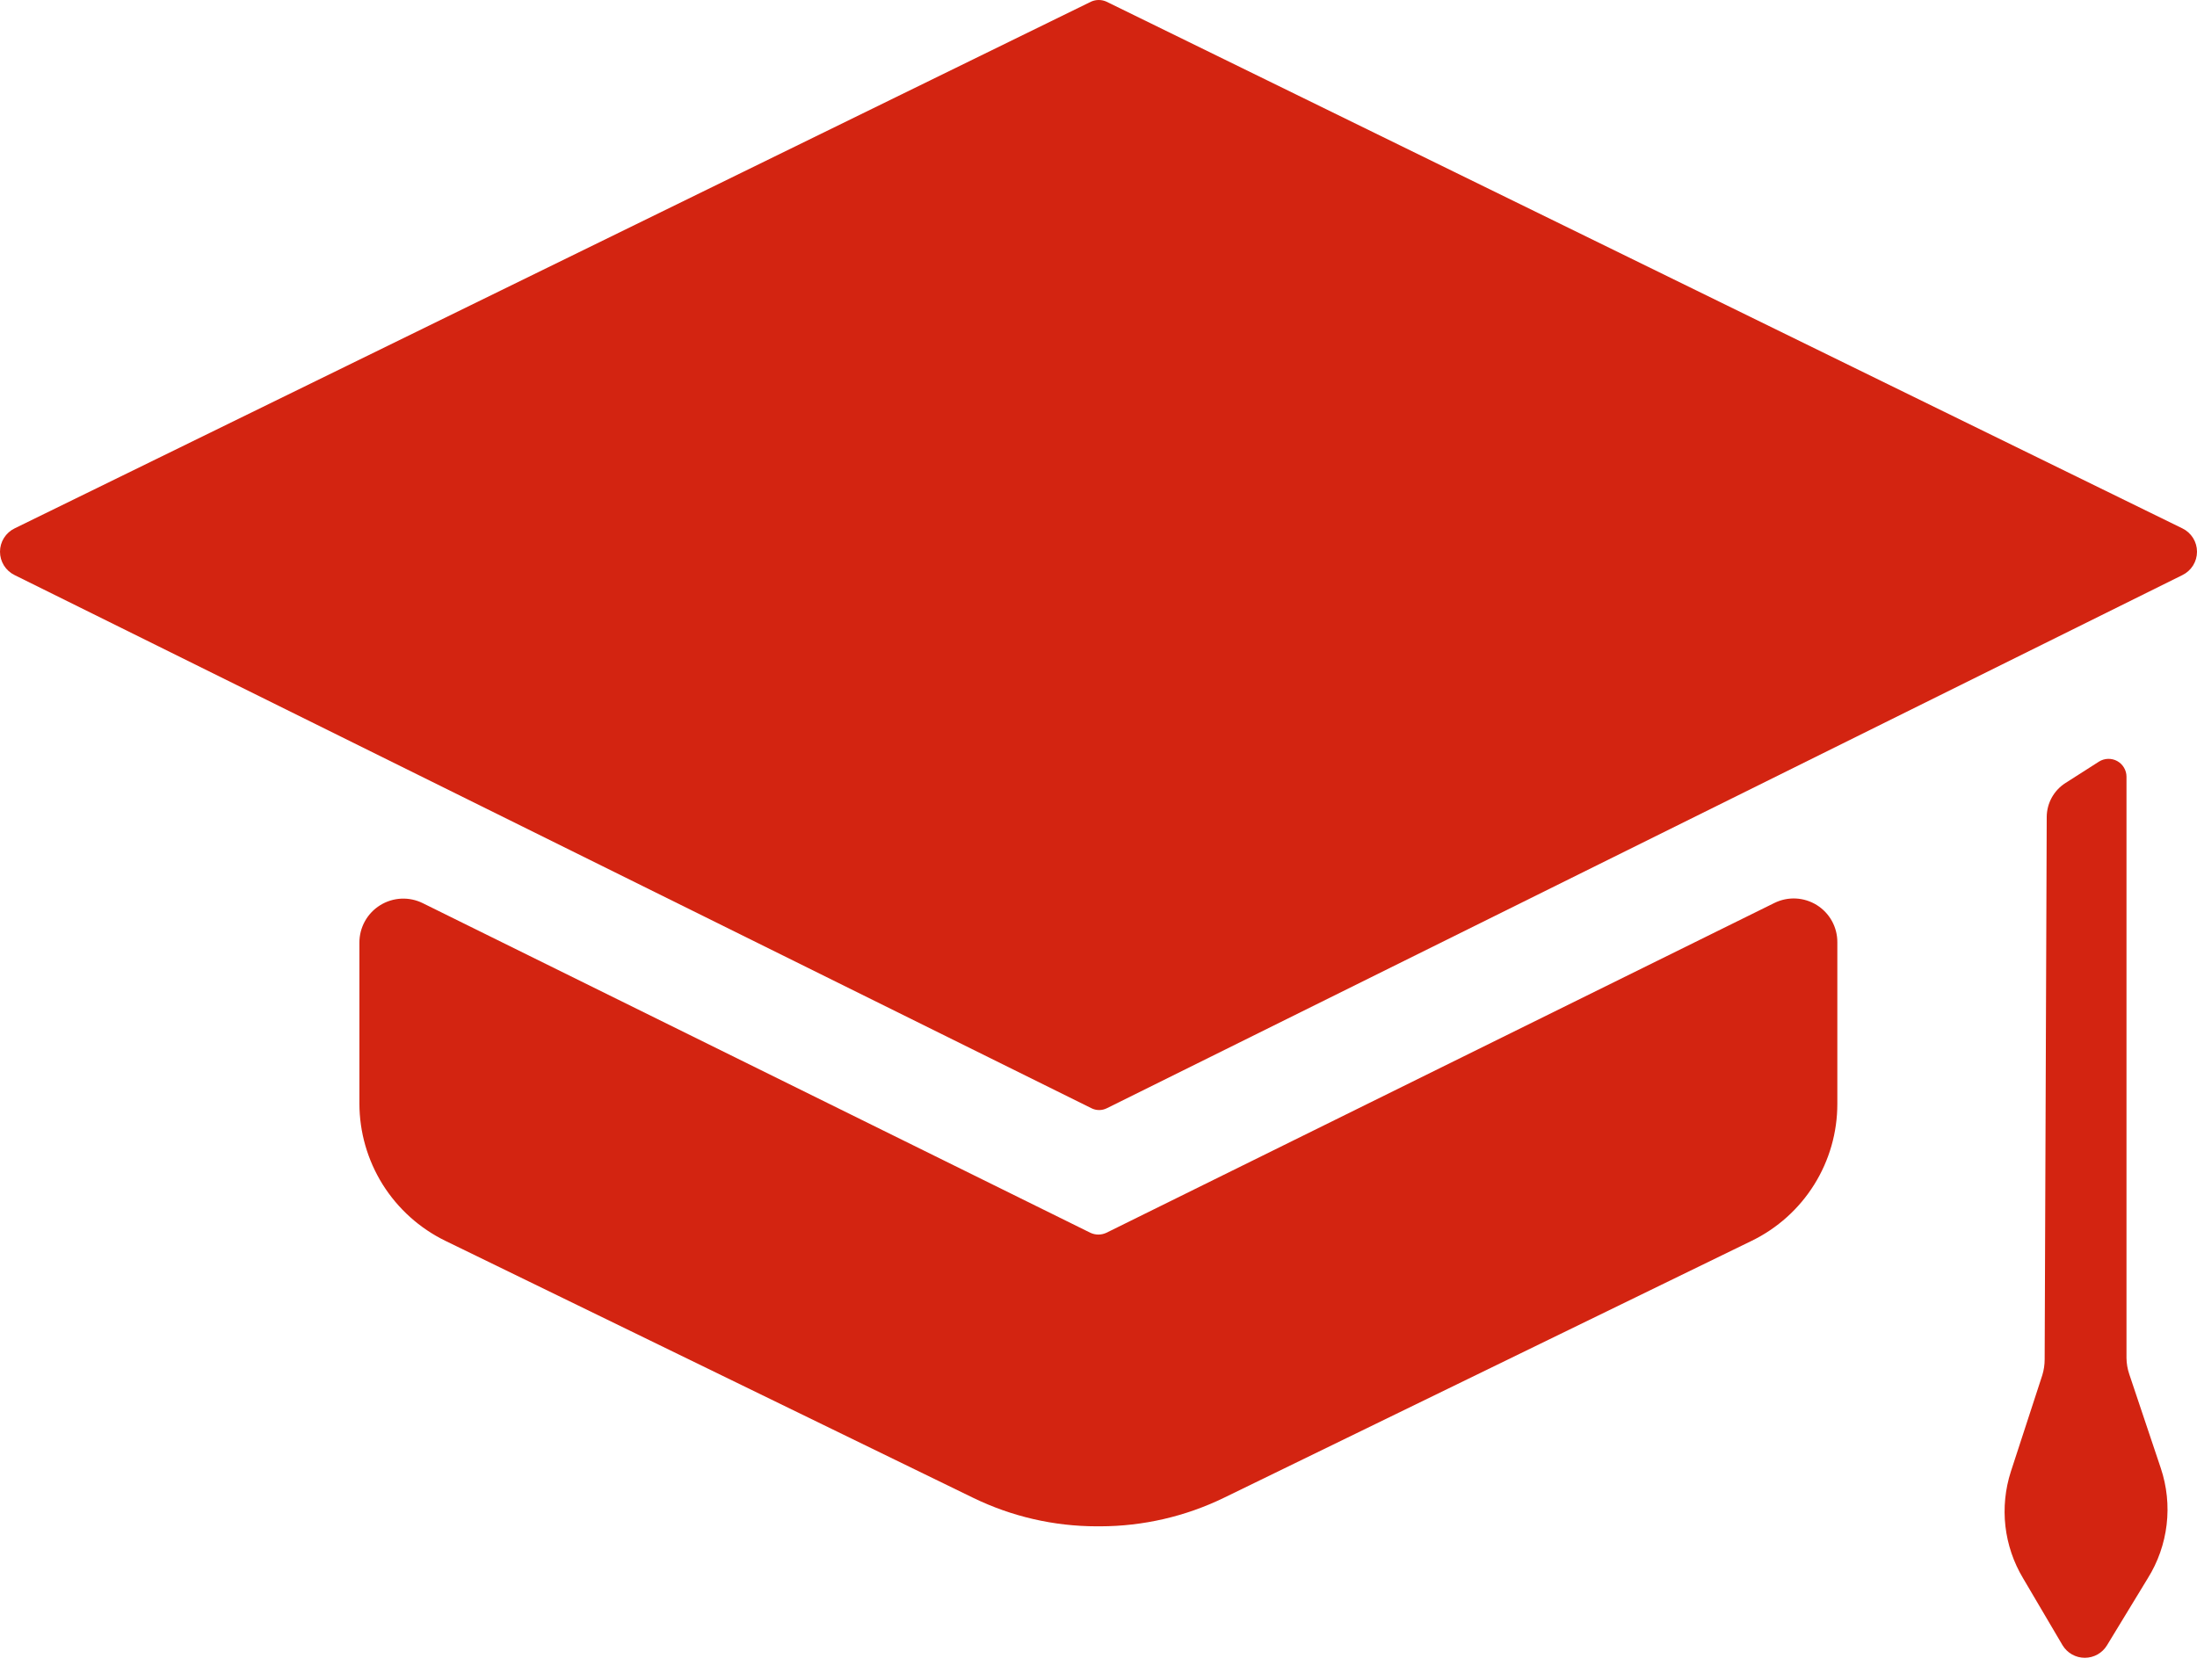 <?xml version="1.0" encoding="UTF-8"?> <svg xmlns="http://www.w3.org/2000/svg" width="85" height="65" viewBox="0 0 85 65" fill="none"> <path d="M84.433 20.445L42.801 0.061C42.71 0.021 42.61 0 42.51 0C42.41 0 42.31 0.021 42.219 0.061L0.567 20.445C0.397 20.527 0.254 20.656 0.153 20.816C0.053 20.976 0 21.161 0 21.349C0 21.538 0.053 21.723 0.153 21.883C0.254 22.043 0.397 22.172 0.567 22.254L42.219 42.879C42.313 42.928 42.418 42.954 42.525 42.954C42.632 42.954 42.737 42.928 42.832 42.879L84.433 22.254C84.603 22.172 84.746 22.043 84.847 21.883C84.947 21.723 85 21.538 85 21.349C85 21.161 84.947 20.976 84.847 20.816C84.746 20.656 84.603 20.527 84.433 20.445Z" fill="#D32411"></path> <path d="M68.653 34.939L42.802 47.704C42.706 47.748 42.601 47.772 42.495 47.772C42.389 47.772 42.285 47.748 42.189 47.704L16.358 34.949C16.098 34.82 15.81 34.76 15.521 34.774C15.232 34.788 14.951 34.876 14.706 35.029C14.46 35.182 14.257 35.396 14.117 35.649C13.977 35.902 13.904 36.187 13.905 36.477V42.698C13.906 43.807 14.218 44.893 14.806 45.834C15.395 46.773 16.235 47.529 17.232 48.015L37.646 57.956C39.136 58.682 40.772 59.06 42.43 59.061H42.571C44.228 59.058 45.864 58.681 47.355 57.956L67.769 48.015C68.764 47.532 69.604 46.777 70.19 45.839C70.777 44.9 71.087 43.815 71.085 42.708V36.456C71.086 36.17 71.013 35.887 70.874 35.636C70.735 35.385 70.534 35.174 70.291 35.022C70.047 34.87 69.769 34.783 69.483 34.768C69.196 34.754 68.911 34.812 68.653 34.939Z" fill="#D32411"></path> <path d="M79.9 30.306L81.207 29.471C81.311 29.405 81.432 29.368 81.556 29.364C81.68 29.36 81.803 29.389 81.911 29.448C82.02 29.508 82.111 29.596 82.174 29.702C82.238 29.809 82.272 29.93 82.272 30.054V52.549C82.275 52.764 82.312 52.978 82.382 53.182L83.599 56.81C83.835 57.514 83.912 58.261 83.825 58.998C83.738 59.734 83.489 60.443 83.096 61.072L81.518 63.665C81.429 63.813 81.302 63.935 81.152 64.02C81.001 64.104 80.832 64.149 80.659 64.149C80.486 64.149 80.316 64.104 80.166 64.02C80.015 63.935 79.889 63.813 79.799 63.665L78.272 61.072C77.903 60.457 77.67 59.77 77.588 59.058C77.507 58.345 77.579 57.623 77.799 56.941L79.015 53.212C79.076 53.013 79.106 52.807 79.106 52.599L79.186 31.602C79.189 31.344 79.256 31.091 79.38 30.864C79.505 30.638 79.683 30.446 79.9 30.306Z" fill="#D32411"></path> </svg> 
